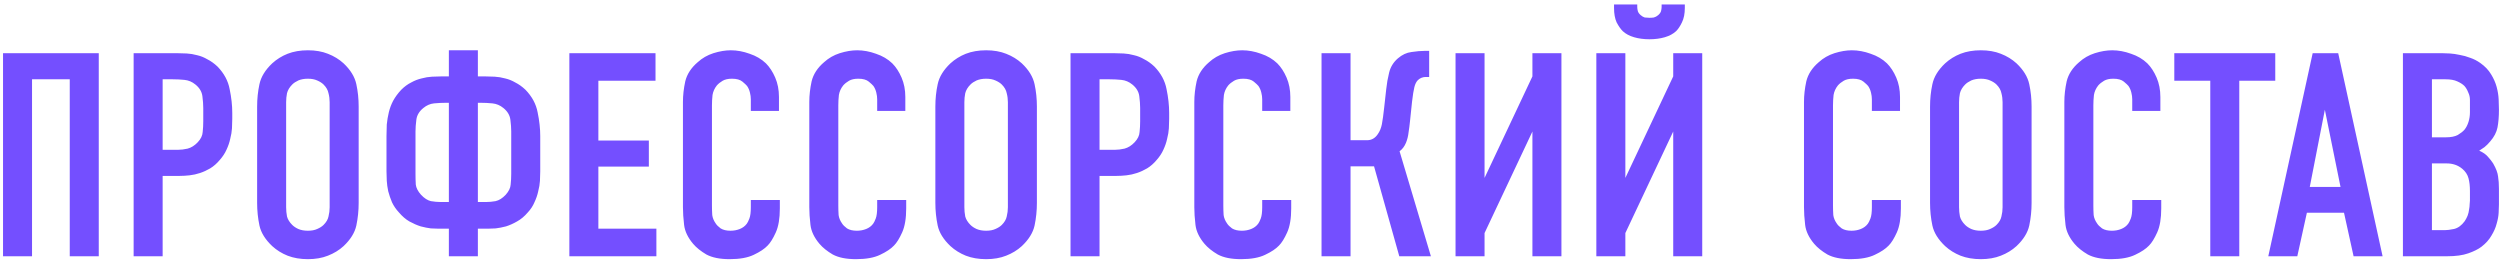 <?xml version="1.0" encoding="UTF-8"?> <svg xmlns="http://www.w3.org/2000/svg" viewBox="0 0 479.00 50.03" data-guides="{&quot;vertical&quot;:[],&quot;horizontal&quot;:[]}"><path fill="#744fff" stroke="none" fill-opacity="1" stroke-width="1" stroke-opacity="1" id="tSvg1624ca03641" title="Path 1" d="M18.923 10.191C18.923 23.16 18.923 36.13 18.923 49.099C17.07 49.099 15.217 49.099 13.364 49.099C13.364 37.797 13.364 26.495 13.364 15.193C10.956 15.193 8.547 15.193 6.138 15.193C6.138 26.495 6.138 37.797 6.138 49.099C4.285 49.099 2.433 49.099 0.58 49.099C0.58 36.13 0.58 23.16 0.58 10.191C6.694 10.191 12.808 10.191 18.923 10.191ZM25.604 10.191C28.364 10.191 31.125 10.191 33.886 10.191C34.479 10.191 35.108 10.209 35.776 10.246C36.443 10.283 37.109 10.394 37.777 10.579C38.444 10.728 39.092 10.987 39.722 11.358C40.389 11.691 41.038 12.155 41.667 12.747C42.927 14.044 43.706 15.49 44.002 17.083C44.336 18.676 44.502 20.196 44.502 21.641C44.502 22.011 44.502 22.382 44.502 22.753C44.502 23.308 44.484 23.92 44.447 24.587C44.41 25.217 44.298 25.884 44.113 26.588C43.965 27.292 43.724 27.996 43.391 28.7C43.094 29.367 42.668 30.015 42.112 30.645C41.556 31.312 40.945 31.85 40.278 32.258C39.648 32.628 38.999 32.925 38.332 33.147C37.665 33.369 36.998 33.517 36.331 33.591C35.664 33.666 35.034 33.703 34.441 33.703C33.348 33.703 32.255 33.703 31.162 33.703C31.162 38.835 31.162 43.967 31.162 49.099C29.309 49.099 27.456 49.099 25.604 49.099C25.604 36.13 25.604 23.16 25.604 10.191ZM31.162 28.7C32.163 28.7 33.163 28.7 34.163 28.7C34.682 28.7 35.275 28.626 35.942 28.478C36.646 28.293 37.295 27.885 37.888 27.255C38.481 26.625 38.795 25.976 38.833 25.309C38.907 24.642 38.944 23.957 38.944 23.253C38.944 22.401 38.944 21.548 38.944 20.696C38.944 20.029 38.888 19.269 38.777 18.417C38.666 17.565 38.221 16.823 37.443 16.194C36.813 15.675 36.109 15.378 35.331 15.304C34.59 15.23 33.849 15.193 33.107 15.193C32.459 15.193 31.81 15.193 31.162 15.193C31.162 19.695 31.162 24.198 31.162 28.7ZM49.265 20.418C49.265 18.936 49.413 17.509 49.71 16.138C50.006 14.73 50.822 13.396 52.156 12.136C53.008 11.358 53.99 10.746 55.102 10.302C56.25 9.857 57.547 9.635 58.992 9.635C60.438 9.635 61.716 9.857 62.828 10.302C63.977 10.746 64.977 11.358 65.829 12.136C67.163 13.396 67.978 14.73 68.275 16.138C68.572 17.509 68.72 18.936 68.72 20.418C68.72 26.569 68.72 32.721 68.72 38.872C68.72 40.354 68.572 41.799 68.275 43.208C67.978 44.579 67.163 45.894 65.829 47.154C64.977 47.932 63.977 48.544 62.828 48.988C61.716 49.433 60.438 49.655 58.992 49.655C57.547 49.655 56.25 49.433 55.102 48.988C53.99 48.544 53.008 47.932 52.156 47.154C50.822 45.894 50.006 44.579 49.71 43.208C49.413 41.799 49.265 40.354 49.265 38.872C49.265 32.721 49.265 26.569 49.265 20.418ZM63.161 19.584C63.161 18.991 63.087 18.417 62.939 17.861C62.828 17.268 62.513 16.712 61.994 16.194C61.698 15.897 61.29 15.638 60.771 15.415C60.289 15.193 59.697 15.082 58.992 15.082C58.288 15.082 57.677 15.193 57.158 15.415C56.676 15.638 56.287 15.897 55.991 16.194C55.472 16.712 55.139 17.268 54.99 17.861C54.879 18.417 54.824 18.991 54.824 19.584C54.824 26.291 54.824 32.999 54.824 39.706C54.824 40.299 54.879 40.892 54.99 41.484C55.139 42.04 55.472 42.578 55.991 43.096C56.287 43.393 56.676 43.652 57.158 43.875C57.677 44.097 58.288 44.208 58.992 44.208C59.697 44.208 60.289 44.097 60.771 43.875C61.29 43.652 61.698 43.393 61.994 43.096C62.513 42.578 62.828 42.04 62.939 41.484C63.087 40.892 63.161 40.299 63.161 39.706C63.161 32.999 63.161 26.291 63.161 19.584ZM91.56 14.637C92.005 14.637 92.45 14.637 92.894 14.637C93.487 14.637 94.117 14.656 94.784 14.693C95.451 14.73 96.118 14.841 96.785 15.026C97.452 15.175 98.101 15.434 98.731 15.805C99.398 16.138 100.046 16.601 100.676 17.194C101.936 18.491 102.714 19.936 103.011 21.53C103.344 23.123 103.511 24.642 103.511 26.088C103.511 28.329 103.511 30.571 103.511 32.813C103.511 33.369 103.492 33.981 103.455 34.648C103.418 35.278 103.307 35.944 103.122 36.649C102.974 37.353 102.733 38.057 102.399 38.761C102.103 39.465 101.677 40.113 101.121 40.706C100.491 41.447 99.805 42.022 99.064 42.429C98.36 42.837 97.656 43.152 96.952 43.374C96.248 43.56 95.581 43.689 94.951 43.763C94.358 43.8 93.858 43.819 93.45 43.819C92.82 43.819 92.19 43.819 91.56 43.819C91.56 45.579 91.56 47.339 91.56 49.099C89.707 49.099 87.854 49.099 86.002 49.099C86.002 47.339 86.002 45.579 86.002 43.819C85.372 43.819 84.742 43.819 84.112 43.819C83.704 43.819 83.185 43.8 82.555 43.763C81.962 43.689 81.314 43.56 80.61 43.374C79.906 43.152 79.183 42.837 78.442 42.429C77.738 42.022 77.071 41.447 76.441 40.706C75.885 40.113 75.441 39.465 75.107 38.761C74.811 38.057 74.57 37.353 74.385 36.649C74.236 35.944 74.144 35.278 74.106 34.648C74.07 33.981 74.051 33.369 74.051 32.813C74.051 30.571 74.051 28.329 74.051 26.088C74.051 25.384 74.07 24.642 74.106 23.864C74.181 23.086 74.31 22.308 74.496 21.53C74.681 20.752 74.959 20.01 75.329 19.306C75.737 18.565 76.256 17.861 76.886 17.194C77.479 16.601 78.109 16.138 78.776 15.805C79.443 15.434 80.11 15.175 80.777 15.026C81.444 14.841 82.111 14.73 82.778 14.693C83.445 14.656 84.075 14.637 84.668 14.637C85.112 14.637 85.557 14.637 86.002 14.637C86.002 12.97 86.002 11.302 86.002 9.635C87.854 9.635 89.707 9.635 91.56 9.635C91.56 11.302 91.56 12.97 91.56 14.637ZM91.56 38.705C92.097 38.705 92.635 38.705 93.172 38.705C93.728 38.705 94.321 38.65 94.951 38.538C95.618 38.39 96.266 37.983 96.896 37.316C97.489 36.649 97.804 36 97.841 35.37C97.915 34.703 97.952 34.018 97.952 33.314C97.952 30.608 97.952 27.903 97.952 25.198C97.952 24.531 97.897 23.771 97.786 22.919C97.674 22.067 97.23 21.326 96.452 20.696C95.822 20.177 95.118 19.881 94.34 19.806C93.598 19.732 92.857 19.695 92.116 19.695C91.931 19.695 91.745 19.695 91.56 19.695C91.56 26.032 91.56 32.369 91.56 38.705ZM85.446 19.695C84.705 19.695 83.945 19.732 83.167 19.806C82.426 19.881 81.74 20.177 81.11 20.696C80.332 21.326 79.887 22.067 79.776 22.919C79.665 23.771 79.609 24.531 79.609 25.198C79.609 27.903 79.609 30.608 79.609 33.314C79.609 34.018 79.628 34.703 79.665 35.37C79.739 36 80.073 36.649 80.665 37.316C81.296 37.983 81.925 38.39 82.555 38.538C83.222 38.65 83.834 38.705 84.39 38.705C84.927 38.705 85.464 38.705 86.002 38.705C86.002 32.369 86.002 26.032 86.002 19.695C85.816 19.695 85.631 19.695 85.446 19.695ZM109.089 10.191C114.592 10.191 120.094 10.191 125.597 10.191C125.597 11.951 125.597 13.711 125.597 15.471C121.947 15.471 118.297 15.471 114.647 15.471C114.647 19.288 114.647 23.105 114.647 26.921C117.871 26.921 121.095 26.921 124.319 26.921C124.319 28.589 124.319 30.256 124.319 31.924C121.095 31.924 117.871 31.924 114.647 31.924C114.647 35.889 114.647 39.854 114.647 43.819C118.353 43.819 122.058 43.819 125.764 43.819C125.764 45.579 125.764 47.339 125.764 49.099C120.206 49.099 114.647 49.099 109.089 49.099C109.089 36.13 109.089 23.16 109.089 10.191ZM143.859 19.028C143.859 18.621 143.803 18.195 143.692 17.75C143.581 17.268 143.395 16.842 143.136 16.471C142.988 16.286 142.691 16.008 142.247 15.638C141.802 15.267 141.135 15.082 140.246 15.082C139.505 15.082 138.912 15.212 138.467 15.471C138.022 15.73 137.652 16.027 137.355 16.36C136.911 16.916 136.633 17.528 136.522 18.195C136.447 18.862 136.41 19.529 136.41 20.196C136.41 26.588 136.41 32.98 136.41 39.372C136.41 40.002 136.429 40.614 136.466 41.206C136.54 41.762 136.762 42.3 137.133 42.819C137.318 43.115 137.633 43.43 138.078 43.763C138.56 44.06 139.19 44.208 139.968 44.208C140.598 44.208 141.191 44.097 141.746 43.875C142.302 43.652 142.747 43.319 143.08 42.874C143.229 42.689 143.395 42.355 143.581 41.873C143.766 41.392 143.859 40.669 143.859 39.706C143.859 39.243 143.859 38.779 143.859 38.316C145.712 38.316 147.564 38.316 149.417 38.316C149.417 38.853 149.417 39.391 149.417 39.928C149.417 41.855 149.158 43.393 148.639 44.542C148.12 45.69 147.601 46.524 147.083 47.043C146.49 47.673 145.6 48.266 144.415 48.822C143.266 49.377 141.728 49.655 139.801 49.655C137.948 49.655 136.466 49.359 135.354 48.766C134.28 48.136 133.427 47.45 132.797 46.709C131.797 45.524 131.222 44.319 131.074 43.096C130.926 41.837 130.852 40.706 130.852 39.706C130.852 32.98 130.852 26.254 130.852 19.529C130.852 18.269 131 16.953 131.297 15.582C131.63 14.211 132.427 12.988 133.687 11.914C134.539 11.135 135.54 10.561 136.688 10.191C137.874 9.82 138.986 9.635 140.023 9.635C141.209 9.635 142.413 9.857 143.636 10.302C144.859 10.709 145.897 11.321 146.749 12.136C147.453 12.84 148.046 13.748 148.528 14.86C149.009 15.971 149.25 17.213 149.25 18.584C149.25 19.473 149.25 20.362 149.25 21.252C147.453 21.252 145.656 21.252 143.859 21.252C143.859 20.511 143.859 19.77 143.859 19.028ZM168.068 19.028C168.068 18.621 168.013 18.195 167.902 17.75C167.791 17.268 167.605 16.842 167.346 16.471C167.197 16.286 166.901 16.008 166.456 15.638C166.012 15.267 165.345 15.082 164.455 15.082C163.714 15.082 163.121 15.212 162.677 15.471C162.232 15.73 161.862 16.027 161.565 16.36C161.12 16.916 160.843 17.528 160.731 18.195C160.657 18.862 160.62 19.529 160.62 20.196C160.62 26.588 160.62 32.98 160.62 39.372C160.62 40.002 160.639 40.614 160.676 41.206C160.75 41.762 160.972 42.3 161.343 42.819C161.528 43.115 161.843 43.43 162.288 43.763C162.769 44.06 163.399 44.208 164.178 44.208C164.808 44.208 165.4 44.097 165.956 43.875C166.512 43.652 166.957 43.319 167.29 42.874C167.438 42.689 167.605 42.355 167.791 41.873C167.976 41.392 168.068 40.669 168.068 39.706C168.068 39.243 168.068 38.779 168.068 38.316C169.921 38.316 171.774 38.316 173.627 38.316C173.627 38.853 173.627 39.391 173.627 39.928C173.627 41.855 173.367 43.393 172.849 44.542C172.33 45.69 171.811 46.524 171.292 47.043C170.699 47.673 169.81 48.266 168.624 48.822C167.476 49.377 165.938 49.655 164.011 49.655C162.158 49.655 160.676 49.359 159.564 48.766C158.489 48.136 157.637 47.45 157.007 46.709C156.006 45.524 155.432 44.319 155.284 43.096C155.136 41.837 155.062 40.706 155.062 39.706C155.062 32.98 155.062 26.254 155.062 19.529C155.062 18.269 155.21 16.953 155.506 15.582C155.84 14.211 156.637 12.988 157.897 11.914C158.749 11.135 159.749 10.561 160.898 10.191C162.084 9.82 163.196 9.635 164.233 9.635C165.419 9.635 166.623 9.857 167.846 10.302C169.069 10.709 170.107 11.321 170.959 12.136C171.663 12.84 172.256 13.748 172.738 14.86C173.219 15.971 173.46 17.213 173.46 18.584C173.46 19.473 173.46 20.362 173.46 21.252C171.663 21.252 169.866 21.252 168.068 21.252C168.068 20.511 168.068 19.77 168.068 19.028ZM179.215 20.418C179.215 18.936 179.363 17.509 179.66 16.138C179.956 14.73 180.771 13.396 182.105 12.136C182.958 11.358 183.94 10.746 185.051 10.302C186.2 9.857 187.497 9.635 188.942 9.635C190.387 9.635 191.666 9.857 192.778 10.302C193.926 10.746 194.927 11.358 195.779 12.136C197.113 13.396 197.928 14.73 198.225 16.138C198.521 17.509 198.669 18.936 198.669 20.418C198.669 26.569 198.669 32.721 198.669 38.872C198.669 40.354 198.521 41.799 198.225 43.208C197.928 44.579 197.113 45.894 195.779 47.154C194.927 47.932 193.926 48.544 192.778 48.988C191.666 49.433 190.387 49.655 188.942 49.655C187.497 49.655 186.2 49.433 185.051 48.988C183.94 48.544 182.958 47.932 182.105 47.154C180.771 45.894 179.956 44.579 179.66 43.208C179.363 41.799 179.215 40.354 179.215 38.872C179.215 32.721 179.215 26.569 179.215 20.418ZM193.111 19.584C193.111 18.991 193.037 18.417 192.889 17.861C192.778 17.268 192.463 16.712 191.944 16.194C191.647 15.897 191.24 15.638 190.721 15.415C190.239 15.193 189.646 15.082 188.942 15.082C188.238 15.082 187.627 15.193 187.108 15.415C186.626 15.638 186.237 15.897 185.941 16.194C185.422 16.712 185.088 17.268 184.94 17.861C184.829 18.417 184.773 18.991 184.773 19.584C184.773 26.291 184.773 32.999 184.773 39.706C184.773 40.299 184.829 40.892 184.94 41.484C185.088 42.04 185.422 42.578 185.941 43.096C186.237 43.393 186.626 43.652 187.108 43.875C187.627 44.097 188.238 44.208 188.942 44.208C189.646 44.208 190.239 44.097 190.721 43.875C191.24 43.652 191.647 43.393 191.944 43.096C192.463 42.578 192.778 42.04 192.889 41.484C193.037 40.892 193.111 40.299 193.111 39.706C193.111 32.999 193.111 26.291 193.111 19.584ZM205.113 10.191C207.873 10.191 210.634 10.191 213.395 10.191C213.988 10.191 214.618 10.209 215.285 10.246C215.952 10.283 216.619 10.394 217.286 10.579C217.953 10.728 218.601 10.987 219.231 11.358C219.898 11.691 220.547 12.155 221.176 12.747C222.436 14.044 223.214 15.49 223.511 17.083C223.845 18.676 224.011 20.196 224.011 21.641C224.011 22.011 224.011 22.382 224.011 22.753C224.011 23.308 223.993 23.92 223.956 24.587C223.919 25.217 223.808 25.884 223.622 26.588C223.474 27.292 223.233 27.996 222.9 28.7C222.603 29.367 222.177 30.015 221.621 30.645C221.065 31.312 220.454 31.85 219.787 32.258C219.157 32.628 218.508 32.925 217.841 33.147C217.174 33.369 216.507 33.517 215.84 33.591C215.173 33.666 214.543 33.703 213.951 33.703C212.857 33.703 211.764 33.703 210.671 33.703C210.671 38.835 210.671 43.967 210.671 49.099C208.818 49.099 206.965 49.099 205.113 49.099C205.113 36.13 205.113 23.16 205.113 10.191ZM210.671 28.7C211.672 28.7 212.672 28.7 213.673 28.7C214.191 28.7 214.784 28.626 215.451 28.478C216.155 28.293 216.804 27.885 217.397 27.255C217.99 26.625 218.305 25.976 218.342 25.309C218.416 24.642 218.453 23.957 218.453 23.253C218.453 22.401 218.453 21.548 218.453 20.696C218.453 20.029 218.397 19.269 218.286 18.417C218.175 17.565 217.73 16.823 216.952 16.194C216.322 15.675 215.618 15.378 214.84 15.304C214.099 15.23 213.358 15.193 212.617 15.193C211.968 15.193 211.32 15.193 210.671 15.193C210.671 19.695 210.671 24.198 210.671 28.7ZM241.837 19.028C241.837 18.621 241.782 18.195 241.67 17.75C241.559 17.268 241.374 16.842 241.114 16.471C240.966 16.286 240.67 16.008 240.225 15.638C239.781 15.267 239.113 15.082 238.224 15.082C237.483 15.082 236.89 15.212 236.446 15.471C236.001 15.73 235.63 16.027 235.334 16.36C234.889 16.916 234.611 17.528 234.5 18.195C234.426 18.862 234.389 19.529 234.389 20.196C234.389 26.588 234.389 32.98 234.389 39.372C234.389 40.002 234.407 40.614 234.444 41.206C234.519 41.762 234.741 42.3 235.111 42.819C235.297 43.115 235.612 43.43 236.056 43.763C236.538 44.06 237.168 44.208 237.946 44.208C238.576 44.208 239.169 44.097 239.725 43.875C240.281 43.652 240.726 43.319 241.059 42.874C241.207 42.689 241.374 42.355 241.559 41.873C241.744 41.392 241.837 40.669 241.837 39.706C241.837 39.243 241.837 38.779 241.837 38.316C243.69 38.316 245.543 38.316 247.396 38.316C247.396 38.853 247.396 39.391 247.396 39.928C247.396 41.855 247.136 43.393 246.617 44.542C246.099 45.69 245.58 46.524 245.061 47.043C244.468 47.673 243.579 48.266 242.393 48.822C241.244 49.377 239.707 49.655 237.78 49.655C235.927 49.655 234.444 49.359 233.333 48.766C232.258 48.136 231.406 47.45 230.776 46.709C229.775 45.524 229.201 44.319 229.053 43.096C228.905 41.837 228.831 40.706 228.831 39.706C228.831 32.98 228.831 26.254 228.831 19.529C228.831 18.269 228.979 16.953 229.275 15.582C229.609 14.211 230.405 12.988 231.665 11.914C232.518 11.135 233.518 10.561 234.667 10.191C235.853 9.82 236.964 9.635 238.002 9.635C239.188 9.635 240.392 9.857 241.615 10.302C242.838 10.709 243.875 11.321 244.728 12.136C245.432 12.84 246.024 13.748 246.506 14.86C246.988 15.971 247.229 17.213 247.229 18.584C247.229 19.473 247.229 20.362 247.229 21.252C245.432 21.252 243.634 21.252 241.837 21.252C241.837 20.511 241.837 19.77 241.837 19.028ZM258.764 10.191C258.764 15.749 258.764 21.307 258.764 26.866C259.821 26.866 260.877 26.866 261.933 26.866C262.785 26.866 263.471 26.477 263.989 25.698C264.36 25.18 264.619 24.55 264.768 23.809C264.916 23.03 265.064 21.956 265.212 20.585C265.342 19.418 265.472 18.25 265.601 17.083C265.712 16.008 265.898 14.952 266.157 13.915C266.417 12.84 266.973 11.932 267.825 11.191C268.64 10.487 269.511 10.079 270.437 9.968C271.401 9.82 272.253 9.746 272.994 9.746C273.272 9.746 273.55 9.746 273.828 9.746C273.828 11.413 273.828 13.081 273.828 14.748C273.587 14.748 273.346 14.748 273.105 14.748C272.883 14.748 272.623 14.804 272.327 14.915C272.068 15.026 271.845 15.175 271.66 15.36C271.364 15.656 271.141 16.101 270.993 16.694C270.845 17.287 270.697 18.213 270.548 19.473C270.419 20.714 270.289 21.956 270.159 23.197C270.085 23.938 269.993 24.661 269.881 25.365C269.807 26.069 269.64 26.736 269.381 27.366C269.085 28.07 268.677 28.607 268.158 28.978C270.159 35.685 272.16 42.392 274.161 49.099C272.142 49.099 270.122 49.099 268.103 49.099C266.491 43.356 264.879 37.612 263.267 31.868C261.766 31.868 260.265 31.868 258.764 31.868C258.764 37.612 258.764 43.356 258.764 49.099C256.912 49.099 255.059 49.099 253.206 49.099C253.206 36.13 253.206 23.16 253.206 10.191C255.059 10.191 256.912 10.191 258.764 10.191ZM284.44 10.191C284.44 18.158 284.44 26.125 284.44 34.092C287.497 27.607 290.554 21.122 293.611 14.637C293.611 13.155 293.611 11.673 293.611 10.191C295.464 10.191 297.317 10.191 299.17 10.191C299.17 23.16 299.17 36.13 299.17 49.099C297.317 49.099 295.464 49.099 293.611 49.099C293.611 41.132 293.611 33.165 293.611 25.198C290.554 31.683 287.497 38.168 284.44 44.653C284.44 46.135 284.44 47.617 284.44 49.099C282.587 49.099 280.734 49.099 278.881 49.099C278.881 36.13 278.881 23.16 278.881 10.191C280.734 10.191 282.587 10.191 284.44 10.191ZM311.418 10.191C311.418 18.158 311.418 26.125 311.418 34.092C314.475 27.607 317.532 21.122 320.589 14.637C320.589 13.155 320.589 11.673 320.589 10.191C322.442 10.191 324.295 10.191 326.147 10.191C326.147 23.16 326.147 36.13 326.147 49.099C324.295 49.099 322.442 49.099 320.589 49.099C320.589 41.132 320.589 33.165 320.589 25.198C317.532 31.683 314.475 38.168 311.418 44.653C311.418 46.135 311.418 47.617 311.418 49.099C309.565 49.099 307.712 49.099 305.859 49.099C305.859 36.13 305.859 23.16 305.859 10.191C307.712 10.191 309.565 10.191 311.418 10.191ZM322.812 1.519C322.812 2.631 322.627 3.557 322.257 4.299C321.923 5.003 321.553 5.558 321.145 5.966C320.589 6.485 319.866 6.874 318.977 7.133C318.088 7.393 317.106 7.522 316.031 7.522C314.957 7.522 313.975 7.393 313.085 7.133C312.196 6.874 311.473 6.485 310.917 5.966C310.51 5.558 310.121 5.003 309.75 4.299C309.417 3.557 309.25 2.631 309.25 1.519C309.25 1.297 309.25 1.075 309.25 0.852C310.732 0.852 312.214 0.852 313.697 0.852C313.697 1.019 313.697 1.186 313.697 1.353C313.697 1.575 313.734 1.834 313.808 2.131C313.882 2.39 314.067 2.65 314.364 2.909C314.623 3.131 314.882 3.28 315.142 3.354C315.438 3.391 315.735 3.409 316.031 3.409C316.328 3.409 316.606 3.391 316.865 3.354C317.161 3.28 317.439 3.131 317.699 2.909C317.995 2.65 318.18 2.39 318.255 2.131C318.329 1.834 318.366 1.575 318.366 1.353C318.366 1.186 318.366 1.019 318.366 0.852C319.848 0.852 321.33 0.852 322.812 0.852C322.812 1.075 322.812 1.297 322.812 1.519ZM358.651 19.028C358.651 18.621 358.595 18.195 358.484 17.75C358.373 17.268 358.187 16.842 357.928 16.471C357.78 16.286 357.483 16.008 357.039 15.638C356.594 15.267 355.927 15.082 355.038 15.082C354.296 15.082 353.704 15.212 353.259 15.471C352.814 15.73 352.443 16.027 352.147 16.36C351.702 16.916 351.425 17.528 351.313 18.195C351.239 18.862 351.202 19.529 351.202 20.196C351.202 26.588 351.202 32.98 351.202 39.372C351.202 40.002 351.221 40.614 351.258 41.206C351.332 41.762 351.554 42.3 351.925 42.819C352.11 43.115 352.425 43.43 352.87 43.763C353.351 44.06 353.981 44.208 354.76 44.208C355.389 44.208 355.982 44.097 356.538 43.875C357.094 43.652 357.539 43.319 357.872 42.874C358.021 42.689 358.187 42.355 358.373 41.873C358.558 41.392 358.651 40.669 358.651 39.706C358.651 39.243 358.651 38.779 358.651 38.316C360.503 38.316 362.356 38.316 364.209 38.316C364.209 38.853 364.209 39.391 364.209 39.928C364.209 41.855 363.95 43.393 363.431 44.542C362.912 45.69 362.393 46.524 361.874 47.043C361.281 47.673 360.392 48.266 359.206 48.822C358.058 49.377 356.52 49.655 354.593 49.655C352.74 49.655 351.258 49.359 350.146 48.766C349.072 48.136 348.219 47.45 347.589 46.709C346.589 45.524 346.014 44.319 345.866 43.096C345.718 41.837 345.644 40.706 345.644 39.706C345.644 32.98 345.644 26.254 345.644 19.529C345.644 18.269 345.792 16.953 346.088 15.582C346.422 14.211 347.219 12.988 348.478 11.914C349.331 11.135 350.331 10.561 351.48 10.191C352.666 9.82 353.778 9.635 354.815 9.635C356.001 9.635 357.205 9.857 358.428 10.302C359.651 10.709 360.689 11.321 361.541 12.136C362.245 12.84 362.838 13.748 363.32 14.86C363.801 15.971 364.042 17.213 364.042 18.584C364.042 19.473 364.042 20.362 364.042 21.252C362.245 21.252 360.448 21.252 358.651 21.252C358.651 20.511 358.651 19.77 358.651 19.028ZM369.798 20.418C369.798 18.936 369.946 17.509 370.243 16.138C370.539 14.73 371.354 13.396 372.688 12.136C373.541 11.358 374.523 10.746 375.634 10.302C376.783 9.857 378.08 9.635 379.525 9.635C380.97 9.635 382.249 9.857 383.361 10.302C384.509 10.746 385.51 11.358 386.362 12.136C387.696 13.396 388.511 14.73 388.808 16.138C389.104 17.509 389.252 18.936 389.252 20.418C389.252 26.569 389.252 32.721 389.252 38.872C389.252 40.354 389.104 41.799 388.808 43.208C388.511 44.579 387.696 45.894 386.362 47.154C385.51 47.932 384.509 48.544 383.361 48.988C382.249 49.433 380.97 49.655 379.525 49.655C378.08 49.655 376.783 49.433 375.634 48.988C374.523 48.544 373.541 47.932 372.688 47.154C371.354 45.894 370.539 44.579 370.243 43.208C369.946 41.799 369.798 40.354 369.798 38.872C369.798 32.721 369.798 26.569 369.798 20.418ZM383.694 19.584C383.694 18.991 383.62 18.417 383.472 17.861C383.361 17.268 383.046 16.712 382.527 16.194C382.23 15.897 381.823 15.638 381.304 15.415C380.822 15.193 380.229 15.082 379.525 15.082C378.821 15.082 378.21 15.193 377.691 15.415C377.209 15.638 376.82 15.897 376.524 16.194C376.005 16.712 375.671 17.268 375.523 17.861C375.412 18.417 375.356 18.991 375.356 19.584C375.356 26.291 375.356 32.999 375.356 39.706C375.356 40.299 375.412 40.892 375.523 41.484C375.671 42.04 376.005 42.578 376.524 43.096C376.82 43.393 377.209 43.652 377.691 43.875C378.21 44.097 378.821 44.208 379.525 44.208C380.229 44.208 380.822 44.097 381.304 43.875C381.823 43.652 382.23 43.393 382.527 43.096C383.046 42.578 383.361 42.04 383.472 41.484C383.62 40.892 383.694 40.299 383.694 39.706C383.694 32.999 383.694 26.291 383.694 19.584ZM408.536 19.028C408.536 18.621 408.48 18.195 408.369 17.75C408.258 17.268 408.072 16.842 407.813 16.471C407.665 16.286 407.368 16.008 406.924 15.638C406.479 15.267 405.812 15.082 404.923 15.082C404.181 15.082 403.589 15.212 403.144 15.471C402.699 15.73 402.329 16.027 402.032 16.36C401.587 16.916 401.31 17.528 401.198 18.195C401.124 18.862 401.087 19.529 401.087 20.196C401.087 26.588 401.087 32.98 401.087 39.372C401.087 40.002 401.106 40.614 401.143 41.206C401.217 41.762 401.439 42.3 401.81 42.819C401.995 43.115 402.31 43.43 402.755 43.763C403.236 44.06 403.866 44.208 404.645 44.208C405.275 44.208 405.868 44.097 406.423 43.875C406.979 43.652 407.424 43.319 407.757 42.874C407.906 42.689 408.072 42.355 408.258 41.873C408.443 41.392 408.536 40.669 408.536 39.706C408.536 39.243 408.536 38.779 408.536 38.316C410.388 38.316 412.241 38.316 414.094 38.316C414.094 38.853 414.094 39.391 414.094 39.928C414.094 41.855 413.835 43.393 413.316 44.542C412.797 45.69 412.278 46.524 411.76 47.043C411.167 47.673 410.277 48.266 409.091 48.822C407.943 49.377 406.405 49.655 404.478 49.655C402.625 49.655 401.143 49.359 400.031 48.766C398.957 48.136 398.104 47.45 397.474 46.709C396.474 45.524 395.899 44.319 395.751 43.096C395.603 41.837 395.529 40.706 395.529 39.706C395.529 32.98 395.529 26.254 395.529 19.529C395.529 18.269 395.677 16.953 395.974 15.582C396.307 14.211 397.104 12.988 398.364 11.914C399.216 11.135 400.216 10.561 401.365 10.191C402.551 9.82 403.663 9.635 404.7 9.635C405.886 9.635 407.09 9.857 408.313 10.302C409.536 10.709 410.574 11.321 411.426 12.136C412.13 12.84 412.723 13.748 413.205 14.86C413.686 15.971 413.927 17.213 413.927 18.584C413.927 19.473 413.927 20.362 413.927 21.252C412.13 21.252 410.333 21.252 408.536 21.252C408.536 20.511 408.536 19.77 408.536 19.028ZM435.94 10.191C435.94 11.951 435.94 13.711 435.94 15.471C433.642 15.471 431.345 15.471 429.047 15.471C429.047 26.68 429.047 37.89 429.047 49.099C427.194 49.099 425.341 49.099 423.489 49.099C423.489 37.89 423.489 26.68 423.489 15.471C421.191 15.471 418.894 15.471 416.596 15.471C416.596 13.711 416.596 11.951 416.596 10.191C423.044 10.191 429.492 10.191 435.94 10.191ZM450.946 49.099C450.335 46.32 449.724 43.541 449.112 40.762C446.74 40.762 444.369 40.762 441.997 40.762C441.386 43.541 440.774 46.32 440.163 49.099C438.31 49.099 436.457 49.099 434.605 49.099C437.439 36.13 440.274 23.16 443.109 10.191C444.74 10.191 446.37 10.191 448 10.191C450.835 23.16 453.67 36.13 456.505 49.099C454.652 49.099 452.799 49.099 450.946 49.099ZM445.443 21.029C444.48 25.958 443.517 30.886 442.553 35.815C444.517 35.815 446.481 35.815 448.445 35.815C447.445 30.886 446.444 25.958 445.443 21.029ZM467.903 10.191C468.311 10.191 468.811 10.209 469.404 10.246C469.997 10.283 470.627 10.376 471.294 10.524C471.961 10.635 472.628 10.82 473.295 11.08C473.962 11.302 474.611 11.636 475.24 12.08C476.13 12.71 476.815 13.433 477.297 14.248C477.779 15.026 478.131 15.823 478.353 16.638C478.575 17.453 478.705 18.25 478.742 19.028C478.779 19.806 478.798 20.474 478.798 21.029C478.798 22.326 478.705 23.457 478.52 24.42C478.335 25.346 477.872 26.236 477.13 27.088C476.76 27.533 476.389 27.903 476.019 28.2C475.648 28.459 475.315 28.681 475.018 28.867C475.759 29.2 476.315 29.589 476.686 30.034C477.093 30.479 477.427 30.905 477.686 31.312C478.242 32.276 478.557 33.11 478.631 33.814C478.742 34.481 478.798 35.278 478.798 36.204C478.798 37.186 478.798 38.168 478.798 39.15C478.798 39.557 478.779 40.095 478.742 40.762C478.705 41.429 478.575 42.133 478.353 42.874C478.168 43.615 477.834 44.375 477.353 45.153C476.908 45.931 476.278 46.635 475.463 47.265C474.833 47.747 473.981 48.173 472.906 48.544C471.868 48.914 470.516 49.099 468.848 49.099C466.032 49.099 463.216 49.099 460.399 49.099C460.399 36.13 460.399 23.16 460.399 10.191C462.901 10.191 465.402 10.191 467.903 10.191ZM465.958 26.31C466.847 26.31 467.737 26.31 468.626 26.31C469.589 26.31 470.349 26.162 470.905 25.865C471.461 25.532 471.887 25.198 472.183 24.865C472.517 24.457 472.776 23.957 472.962 23.364C473.147 22.771 473.24 22.16 473.24 21.53C473.24 20.733 473.24 19.936 473.24 19.14C473.24 18.621 473.128 18.139 472.906 17.694C472.721 17.213 472.48 16.805 472.183 16.471C471.85 16.138 471.387 15.841 470.794 15.582C470.238 15.323 469.497 15.193 468.57 15.193C467.7 15.193 466.829 15.193 465.958 15.193C465.958 18.899 465.958 22.604 465.958 26.31ZM465.958 44.097C466.792 44.097 467.625 44.097 468.459 44.097C468.867 44.097 469.441 44.023 470.182 43.875C470.961 43.689 471.646 43.189 472.239 42.374C472.461 42.04 472.647 41.688 472.795 41.318C472.943 40.91 473.036 40.521 473.073 40.15C473.147 39.78 473.184 39.446 473.184 39.15C473.221 38.853 473.24 38.613 473.24 38.427C473.24 37.816 473.24 37.205 473.24 36.593C473.24 35.63 473.147 34.814 472.962 34.147C472.776 33.443 472.369 32.832 471.739 32.313C470.923 31.646 469.942 31.312 468.793 31.312C467.848 31.312 466.903 31.312 465.958 31.312C465.958 35.574 465.958 39.835 465.958 44.097Z"></path><defs></defs></svg> 